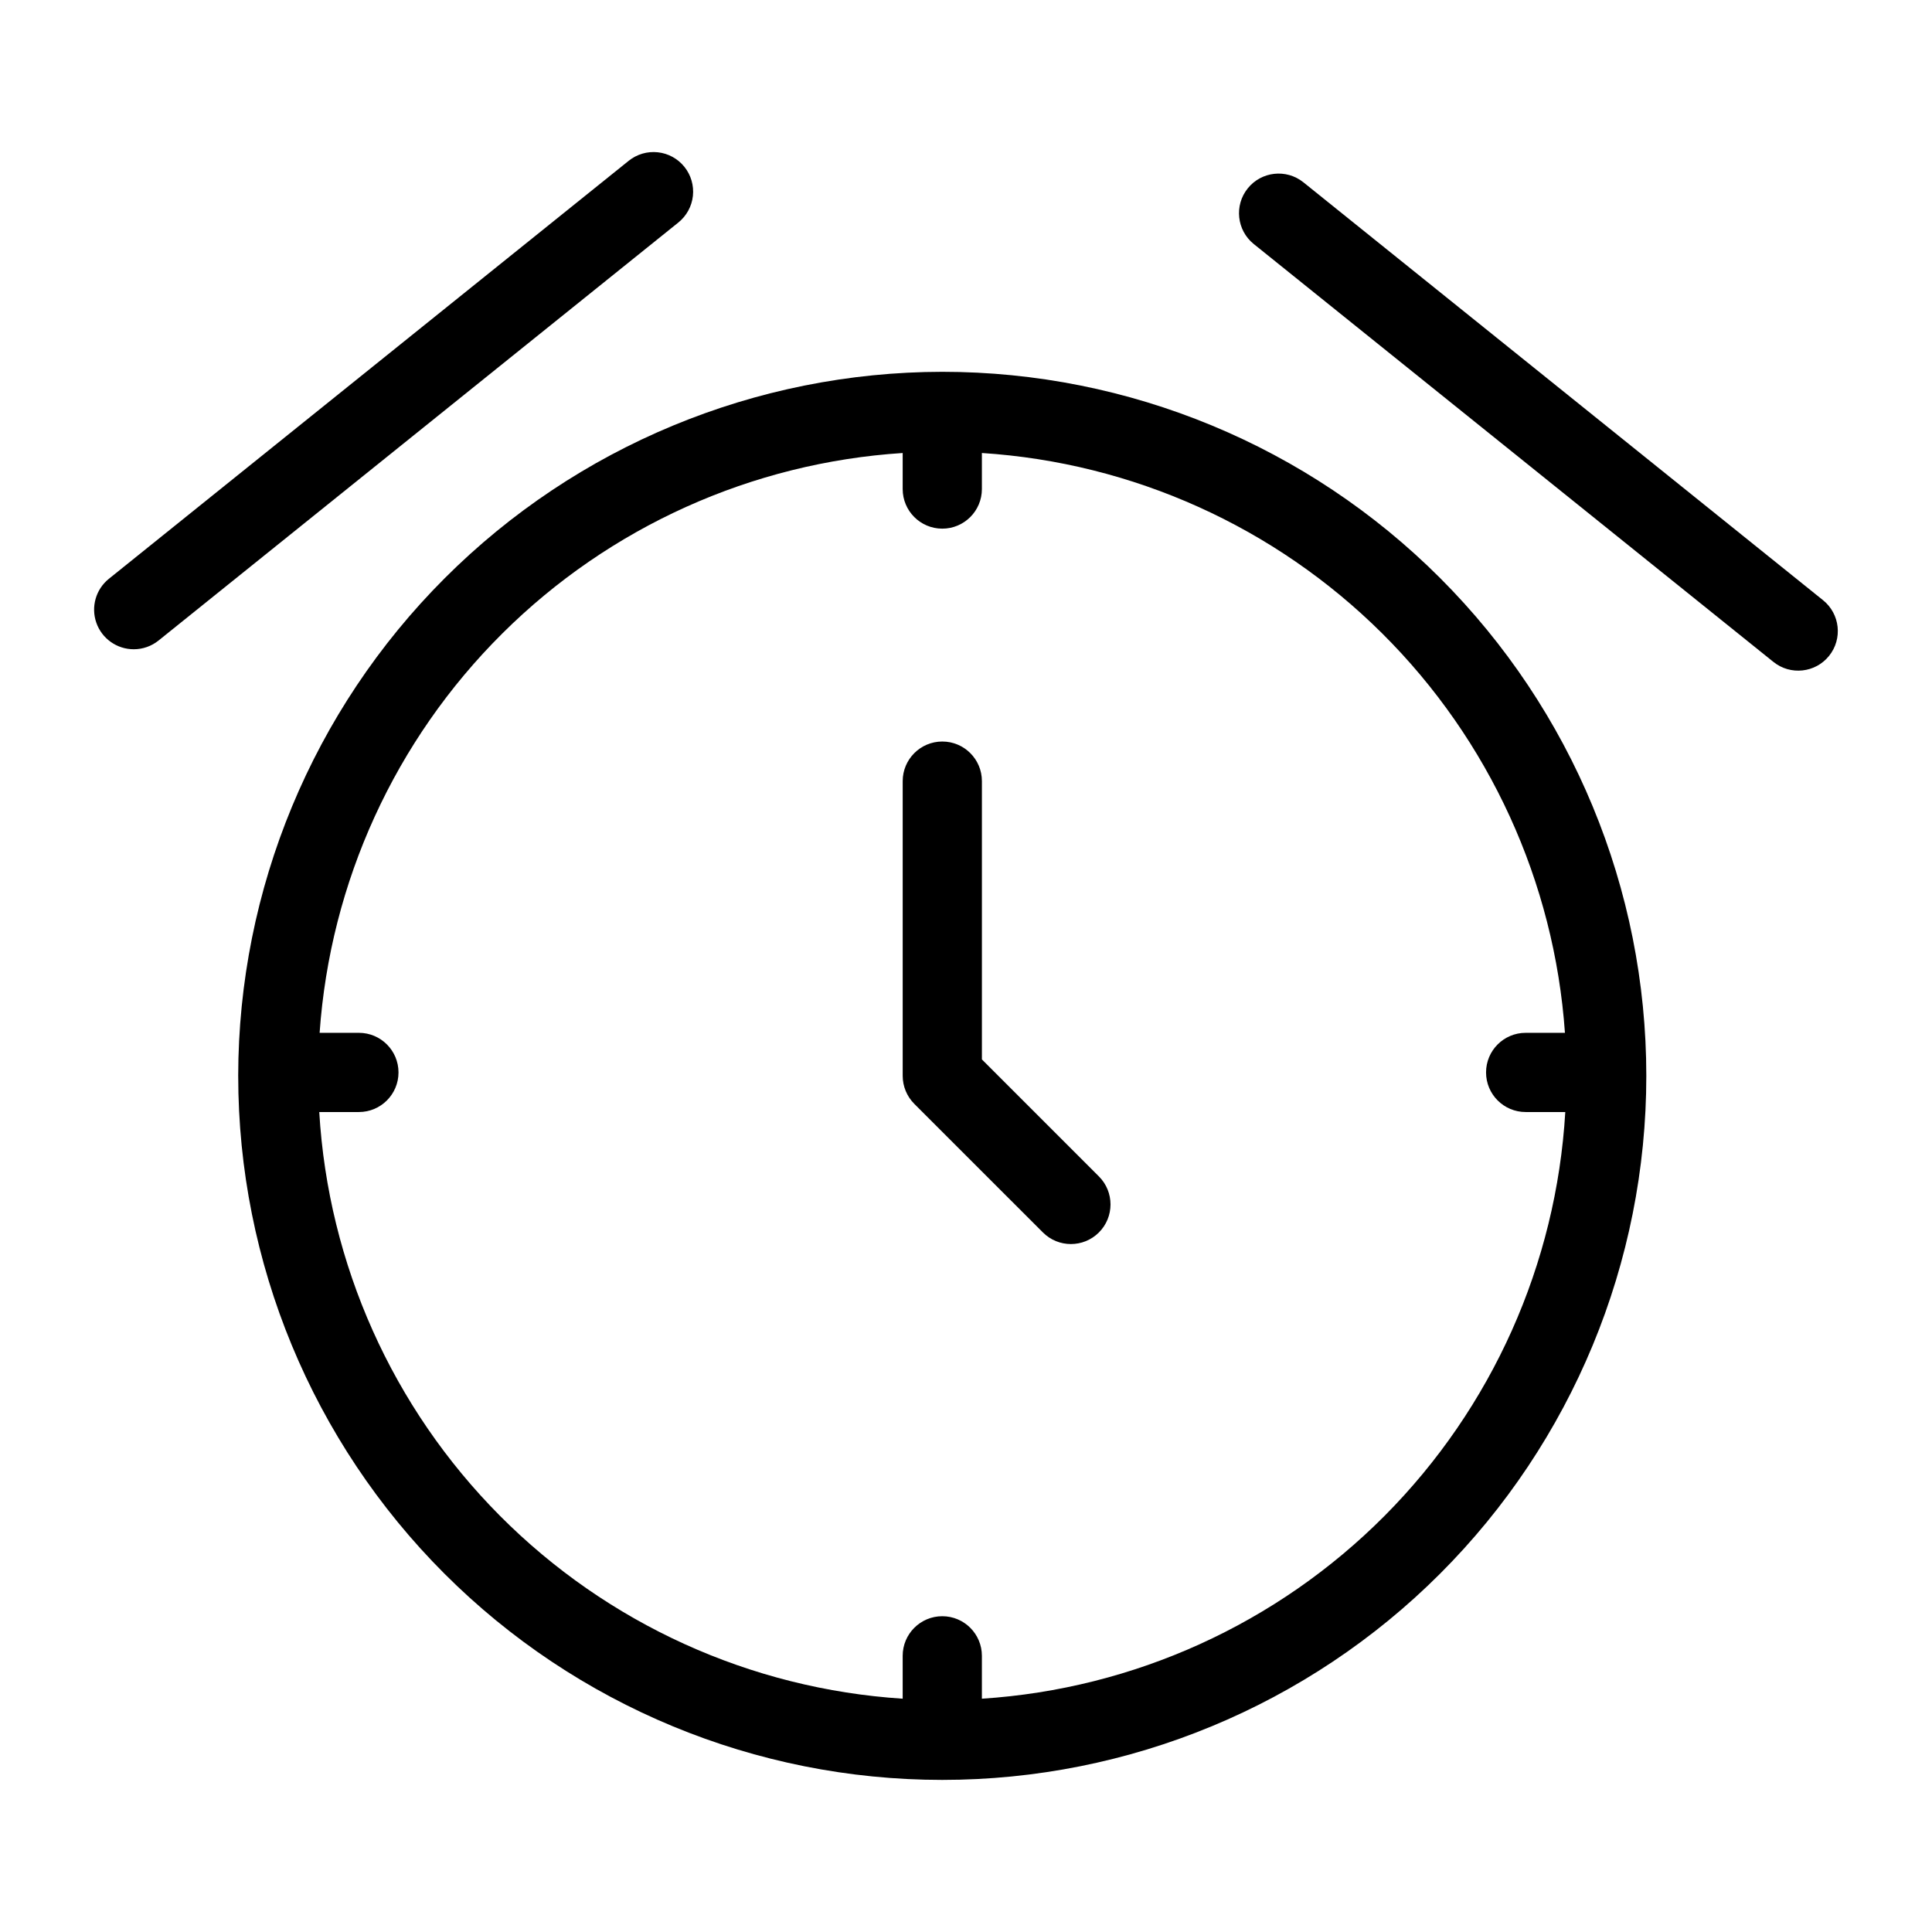 <?xml version="1.0" encoding="UTF-8"?>
<!-- Uploaded to: SVG Repo, www.svgrepo.com, Generator: SVG Repo Mixer Tools -->
<svg fill="#000000" width="800px" height="800px" version="1.1" viewBox="144 144 512 512" xmlns="http://www.w3.org/2000/svg">
 <g>
  <path d="m207.13 429.11c0 49.484 19.656 96.941 54.648 131.93 34.988 34.992 82.449 54.652 131.93 54.652 49.484 0 96.941-19.656 131.93-54.648 34.992-34.988 54.652-82.449 54.652-131.93s-19.656-96.941-54.648-131.93c-34.988-34.992-82.449-54.652-131.93-54.652-49.469 0.055-96.895 19.73-131.87 54.711-34.98 34.977-54.656 82.402-54.715 131.87zm176.09-165.06v9.551c0 5.797 4.699 10.496 10.496 10.496s10.496-4.699 10.496-10.496v-9.551c39.988 2.578 77.688 19.57 106.1 47.828 28.414 28.254 45.613 65.859 48.414 105.83h-10.41c-5.797 0-10.496 4.699-10.496 10.496s4.699 10.496 10.496 10.496h10.5c-2.375 40.309-19.402 78.363-47.875 107-28.477 28.633-66.434 45.871-106.73 48.473v-11.363c0-5.797-4.699-10.496-10.496-10.496s-10.496 4.699-10.496 10.496v11.363c-40.297-2.602-78.254-19.84-106.73-48.473-28.473-28.633-45.504-66.684-47.883-107h10.504c5.797 0 10.496-4.699 10.496-10.496s-4.699-10.496-10.496-10.496h-10.41c2.801-39.977 20.004-77.578 48.418-105.83 28.414-28.258 66.113-45.25 106.1-47.828z"/>
  <path d="m179.45 316.06c2.391 0 4.707-0.816 6.57-2.316l137.74-110.77c2.172-1.742 3.562-4.277 3.867-7.047 0.301-2.766-0.508-5.543-2.254-7.715-1.746-2.168-4.281-3.559-7.051-3.856-2.769-0.301-5.543 0.512-7.711 2.258l-137.75 110.77c-3.473 2.789-4.801 7.465-3.324 11.668 1.48 4.199 5.453 7.008 9.906 7.008z"/>
  <path d="m613.98 319.42c4.516 3.625 11.117 2.906 14.746-1.609 3.629-4.516 2.914-11.113-1.598-14.75l-137.74-110.77c-4.519-3.602-11.102-2.875-14.723 1.629-3.621 4.508-2.918 11.09 1.57 14.73z"/>
  <path d="m420.38 470.61c4.098 4.102 10.742 4.102 14.844 0 4.098-4.098 4.098-10.742 0-14.84l-31.008-31.008v-73.754c0-5.797-4.699-10.496-10.496-10.496s-10.496 4.699-10.496 10.496v78.102c0 2.781 1.109 5.453 3.074 7.422z"/>
 </g>
</svg>